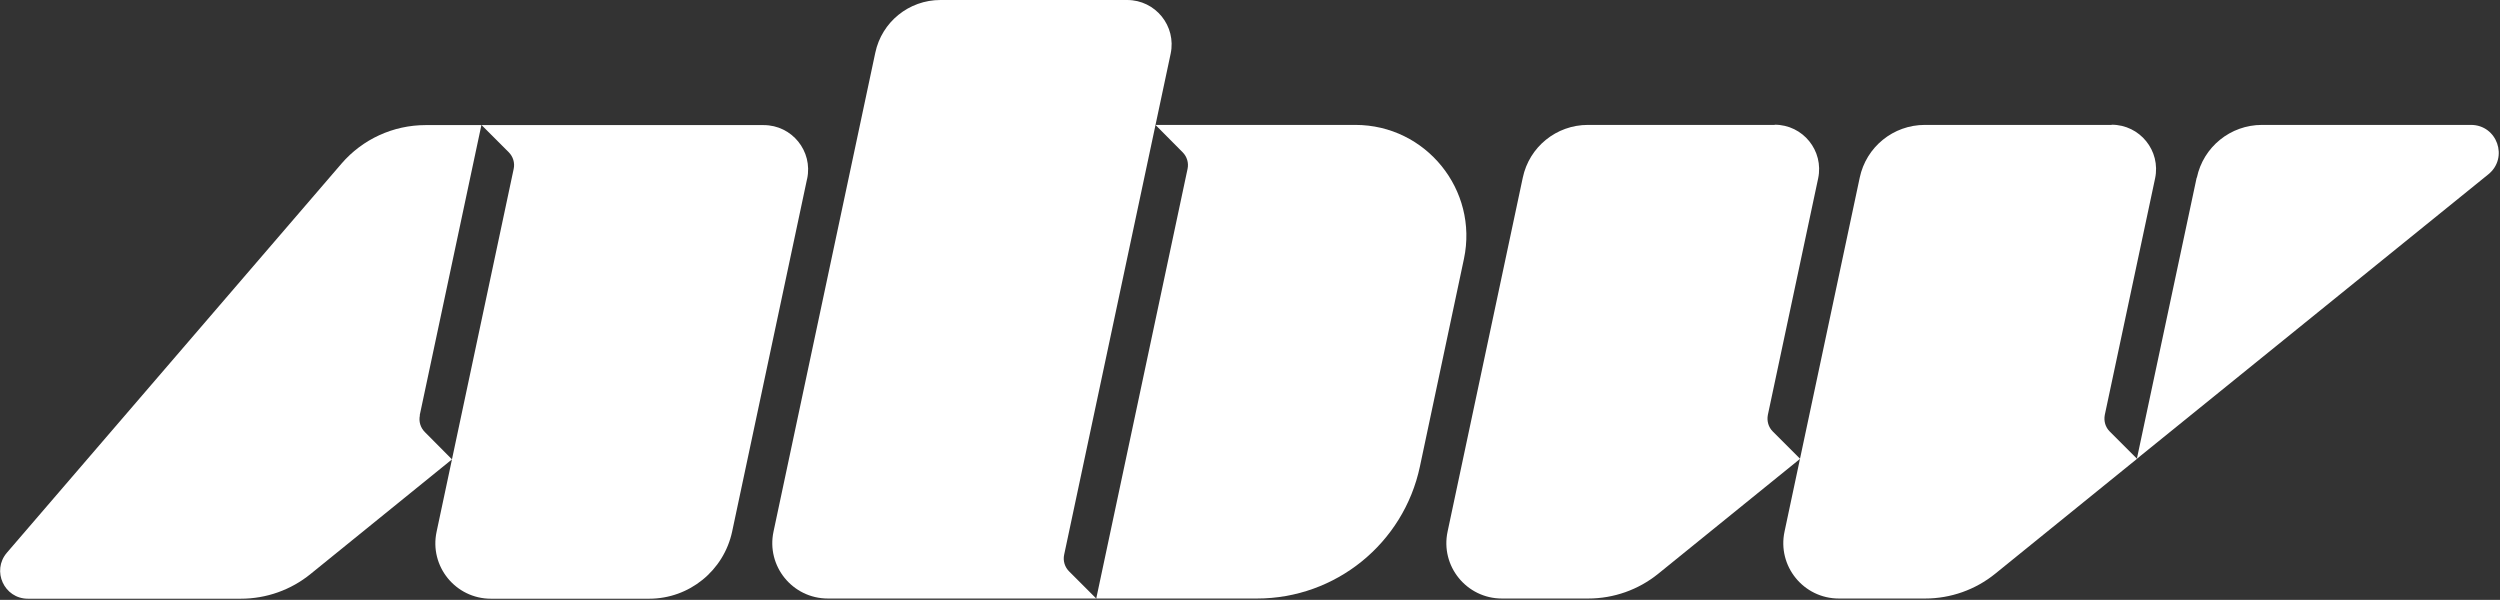 <?xml version="1.0" encoding="UTF-8"?> <svg xmlns="http://www.w3.org/2000/svg" id="Layer_1" data-name="Layer 1" version="1.1" viewBox="0 0 1317 316"><rect x="0" y="0" width="1317" height="316" fill="#333333" stroke="none"/><defs><style> .cls-1 { fill: #fff; stroke-width: 0px; } </style></defs><path class="cls-1" d="M771.2,136.4l-23.2,109.4c-8.6,40.5-44.4,69.5-85.8,69.5h-84.7l48.1-226.3c.7-3.2-.3-6.5-2.6-8.8l-14.3-14.4h105.3c37.2,0,64.9,34.3,57.2,70.6h0Z"></path><path class="cls-1" d="M616.7,28.3l-56.1,263.9c-.7,3.2.3,6.5,2.6,8.8l14.3,14.3h-141.4c-18.6,0-32.5-17.1-28.6-35.3l53.6-252.2C464.5,11.6,478.8,0,495.4,0h98.4C608.7,0,619.8,13.7,616.7,28.3Z"></path><path class="cls-1" d="M1112.4,65.8h-98.4c-16.6,0-30.9,11.6-34.3,27.8l-39.6,186.4c-3.9,18.2,10,35.3,28.6,35.3h45.5c13.4,0,26.4-4.6,36.8-13l74.8-60.6c-2.6-2.6-9.9-9.9-14.4-14.4-2.3-2.3-3.2-5.5-2.6-8.7l26.5-124.6c3.1-14.6-8-28.3-22.9-28.3h0Z"></path><path class="cls-1" d="M1157.2,93.6l-31.5,148.1,185.2-149.9c10.7-8.7,4.6-26-9.2-26h-110.1c-16.6,0-30.9,11.6-34.3,27.8h0Z"></path><path class="cls-1" d="M934.9,65.8h-98.4c-16.6,0-30.9,11.6-34.3,27.8l-39.6,186.4c-3.9,18.2,10,35.3,28.6,35.3h45.5c13.4,0,26.4-4.6,36.8-13l74.8-60.6c-2.6-2.6-9.9-9.9-14.4-14.4-2.3-2.3-3.2-5.5-2.6-8.7l26.5-124.6c3.1-14.6-8-28.3-22.9-28.3h0Z"></path><path class="cls-1" d="M425.2,94.1l-39.5,185.9c-4.4,20.6-22.6,35.4-43.7,35.4h-83.4c-18.6,0-32.5-17.1-28.6-35.3l40.6-191.1c.7-3.2-.3-6.5-2.6-8.8l-14.3-14.3h148.6c14.9,0,26,13.7,22.9,28.3h0Z"></path><path class="cls-1" d="M221.1,218.8l32.5-152.9h-29.4c-17,0-33.2,7.4-44.3,20.3L3.6,291.2c-8.1,9.5-1.4,24.2,11.1,24.2h112.2c13.4,0,26.4-4.6,36.8-13.1l74.4-60.3-14.3-14.4c-2.3-2.3-3.3-5.6-2.6-8.8h0Z"></path></svg> 